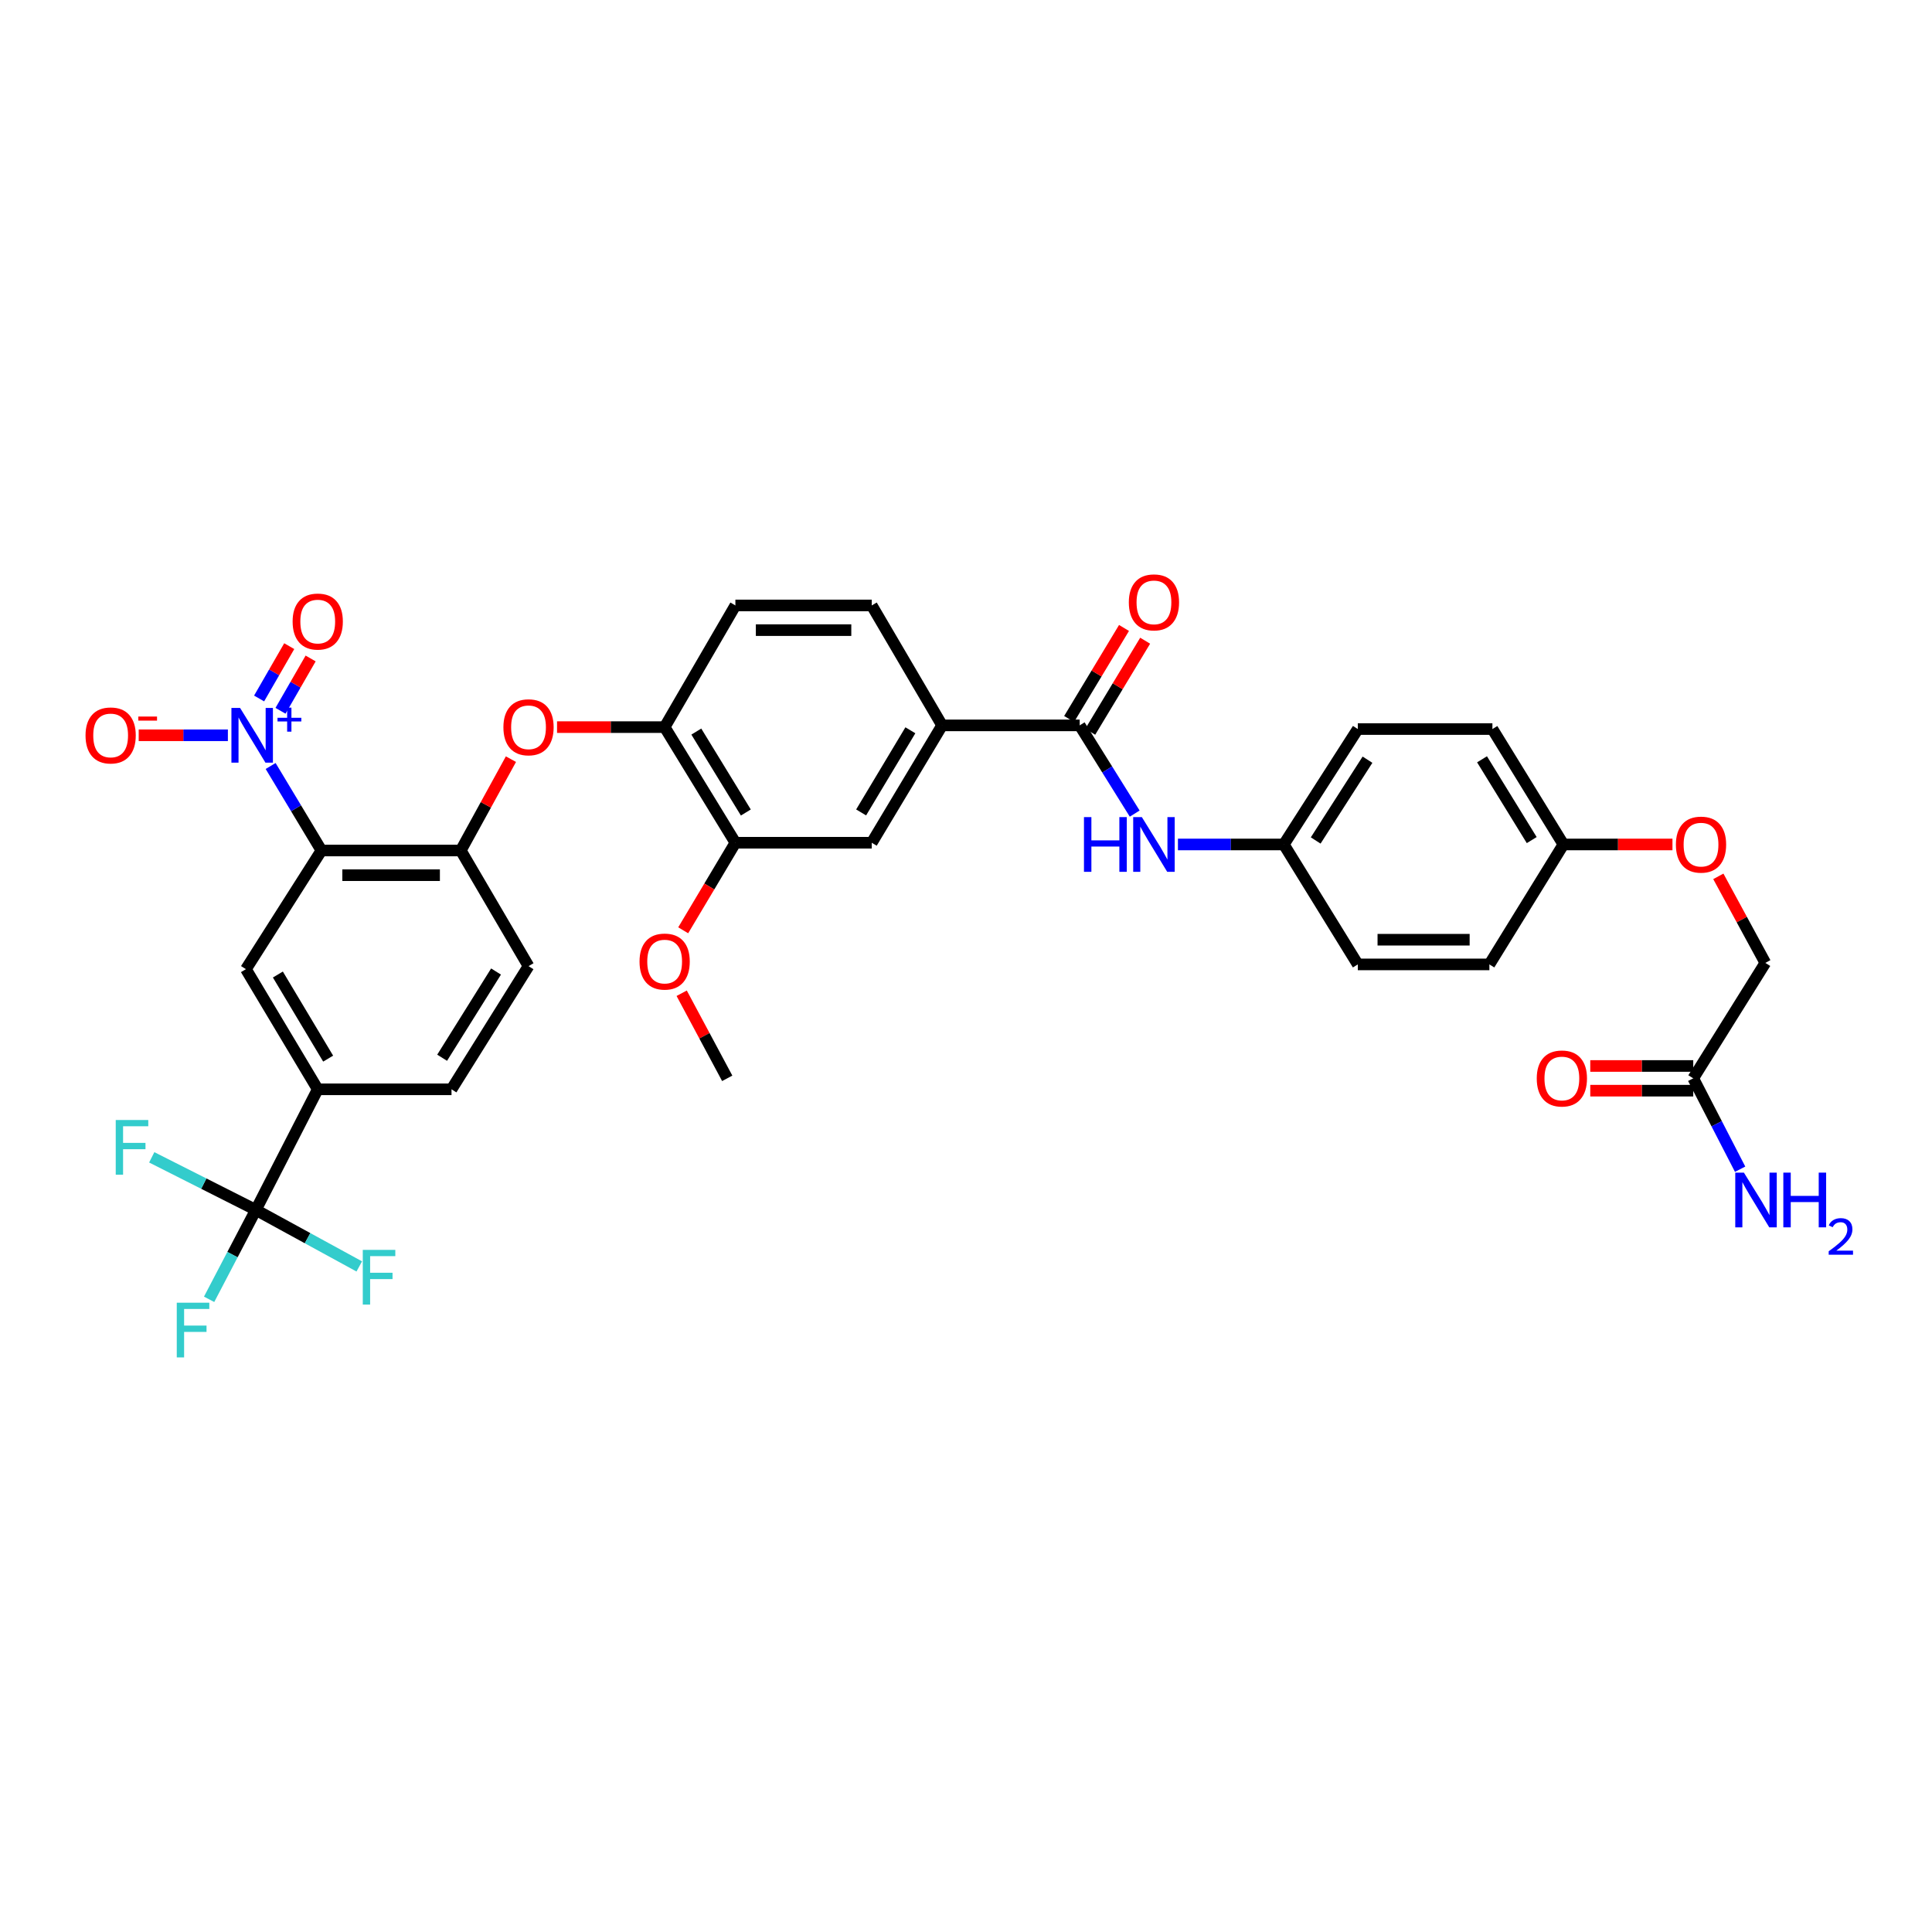 <?xml version='1.0' encoding='iso-8859-1'?>
<svg version='1.1' baseProfile='full'
              xmlns='http://www.w3.org/2000/svg'
                      xmlns:rdkit='http://www.rdkit.org/xml'
                      xmlns:xlink='http://www.w3.org/1999/xlink'
                  xml:space='preserve'
width='1000px' height='1000px' viewBox='0 0 1000 1000'>
<!-- END OF HEADER -->
<rect style='opacity:1.0;fill:#FFFFFF;stroke:none' width='1000' height='1000' x='0' y='0'> </rect>
<path class='bond-0' d='M 166.376,440.217 L 153.229,418.348' style='fill:none;fill-rule:evenodd;stroke:#000000;stroke-width:6px;stroke-linecap:butt;stroke-linejoin:miter;stroke-opacity:1' />
<path class='bond-0' d='M 153.229,418.348 L 140.082,396.48' style='fill:none;fill-rule:evenodd;stroke:#0000FF;stroke-width:6px;stroke-linecap:butt;stroke-linejoin:miter;stroke-opacity:1' />
<path class='bond-2' d='M 166.376,440.217 L 238.507,440.217' style='fill:none;fill-rule:evenodd;stroke:#000000;stroke-width:6px;stroke-linecap:butt;stroke-linejoin:miter;stroke-opacity:1' />
<path class='bond-2' d='M 177.195,452.996 L 227.687,452.996' style='fill:none;fill-rule:evenodd;stroke:#000000;stroke-width:6px;stroke-linecap:butt;stroke-linejoin:miter;stroke-opacity:1' />
<path class='bond-4' d='M 166.376,440.217 L 127.286,501.642' style='fill:none;fill-rule:evenodd;stroke:#000000;stroke-width:6px;stroke-linecap:butt;stroke-linejoin:miter;stroke-opacity:1' />
<path class='bond-12' d='M 117.952,380.581 L 94.87,380.581' style='fill:none;fill-rule:evenodd;stroke:#0000FF;stroke-width:6px;stroke-linecap:butt;stroke-linejoin:miter;stroke-opacity:1' />
<path class='bond-12' d='M 94.87,380.581 L 71.787,380.581' style='fill:none;fill-rule:evenodd;stroke:#FF0000;stroke-width:6px;stroke-linecap:butt;stroke-linejoin:miter;stroke-opacity:1' />
<path class='bond-13' d='M 145.191,367.908 L 152.987,354.366' style='fill:none;fill-rule:evenodd;stroke:#0000FF;stroke-width:6px;stroke-linecap:butt;stroke-linejoin:miter;stroke-opacity:1' />
<path class='bond-13' d='M 152.987,354.366 L 160.783,340.824' style='fill:none;fill-rule:evenodd;stroke:#FF0000;stroke-width:6px;stroke-linecap:butt;stroke-linejoin:miter;stroke-opacity:1' />
<path class='bond-13' d='M 134.116,361.532 L 141.912,347.99' style='fill:none;fill-rule:evenodd;stroke:#0000FF;stroke-width:6px;stroke-linecap:butt;stroke-linejoin:miter;stroke-opacity:1' />
<path class='bond-13' d='M 141.912,347.99 L 149.708,334.448' style='fill:none;fill-rule:evenodd;stroke:#FF0000;stroke-width:6px;stroke-linecap:butt;stroke-linejoin:miter;stroke-opacity:1' />
<path class='bond-1' d='M 132.426,626.252 L 164.459,563.826' style='fill:none;fill-rule:evenodd;stroke:#000000;stroke-width:6px;stroke-linecap:butt;stroke-linejoin:miter;stroke-opacity:1' />
<path class='bond-21' d='M 132.426,626.252 L 120.331,649.388' style='fill:none;fill-rule:evenodd;stroke:#000000;stroke-width:6px;stroke-linecap:butt;stroke-linejoin:miter;stroke-opacity:1' />
<path class='bond-21' d='M 120.331,649.388 L 108.237,672.523' style='fill:none;fill-rule:evenodd;stroke:#33CCCC;stroke-width:6px;stroke-linecap:butt;stroke-linejoin:miter;stroke-opacity:1' />
<path class='bond-22' d='M 132.426,626.252 L 159.191,640.878' style='fill:none;fill-rule:evenodd;stroke:#000000;stroke-width:6px;stroke-linecap:butt;stroke-linejoin:miter;stroke-opacity:1' />
<path class='bond-22' d='M 159.191,640.878 L 185.957,655.503' style='fill:none;fill-rule:evenodd;stroke:#33CCCC;stroke-width:6px;stroke-linecap:butt;stroke-linejoin:miter;stroke-opacity:1' />
<path class='bond-23' d='M 132.426,626.252 L 105.483,612.642' style='fill:none;fill-rule:evenodd;stroke:#000000;stroke-width:6px;stroke-linecap:butt;stroke-linejoin:miter;stroke-opacity:1' />
<path class='bond-23' d='M 105.483,612.642 L 78.54,599.032' style='fill:none;fill-rule:evenodd;stroke:#33CCCC;stroke-width:6px;stroke-linecap:butt;stroke-linejoin:miter;stroke-opacity:1' />
<path class='bond-6' d='M 238.507,440.217 L 251.484,416.577' style='fill:none;fill-rule:evenodd;stroke:#000000;stroke-width:6px;stroke-linecap:butt;stroke-linejoin:miter;stroke-opacity:1' />
<path class='bond-6' d='M 251.484,416.577 L 264.462,392.938' style='fill:none;fill-rule:evenodd;stroke:#FF0000;stroke-width:6px;stroke-linecap:butt;stroke-linejoin:miter;stroke-opacity:1' />
<path class='bond-16' d='M 238.507,440.217 L 273.564,500.073' style='fill:none;fill-rule:evenodd;stroke:#000000;stroke-width:6px;stroke-linecap:butt;stroke-linejoin:miter;stroke-opacity:1' />
<path class='bond-3' d='M 558.844,375.455 L 487.629,375.455' style='fill:none;fill-rule:evenodd;stroke:#000000;stroke-width:6px;stroke-linecap:butt;stroke-linejoin:miter;stroke-opacity:1' />
<path class='bond-8' d='M 558.844,375.455 L 573.081,398.286' style='fill:none;fill-rule:evenodd;stroke:#000000;stroke-width:6px;stroke-linecap:butt;stroke-linejoin:miter;stroke-opacity:1' />
<path class='bond-8' d='M 573.081,398.286 L 587.319,421.117' style='fill:none;fill-rule:evenodd;stroke:#0000FF;stroke-width:6px;stroke-linecap:butt;stroke-linejoin:miter;stroke-opacity:1' />
<path class='bond-15' d='M 564.316,378.754 L 578.524,355.191' style='fill:none;fill-rule:evenodd;stroke:#000000;stroke-width:6px;stroke-linecap:butt;stroke-linejoin:miter;stroke-opacity:1' />
<path class='bond-15' d='M 578.524,355.191 L 592.731,331.629' style='fill:none;fill-rule:evenodd;stroke:#FF0000;stroke-width:6px;stroke-linecap:butt;stroke-linejoin:miter;stroke-opacity:1' />
<path class='bond-15' d='M 553.372,372.156 L 567.58,348.593' style='fill:none;fill-rule:evenodd;stroke:#000000;stroke-width:6px;stroke-linecap:butt;stroke-linejoin:miter;stroke-opacity:1' />
<path class='bond-15' d='M 567.58,348.593 L 581.787,325.03' style='fill:none;fill-rule:evenodd;stroke:#FF0000;stroke-width:6px;stroke-linecap:butt;stroke-linejoin:miter;stroke-opacity:1' />
<path class='bond-5' d='M 127.286,501.642 L 164.459,563.826' style='fill:none;fill-rule:evenodd;stroke:#000000;stroke-width:6px;stroke-linecap:butt;stroke-linejoin:miter;stroke-opacity:1' />
<path class='bond-5' d='M 143.83,504.412 L 169.851,547.942' style='fill:none;fill-rule:evenodd;stroke:#000000;stroke-width:6px;stroke-linecap:butt;stroke-linejoin:miter;stroke-opacity:1' />
<path class='bond-17' d='M 164.459,563.826 L 233.7,563.826' style='fill:none;fill-rule:evenodd;stroke:#000000;stroke-width:6px;stroke-linecap:butt;stroke-linejoin:miter;stroke-opacity:1' />
<path class='bond-9' d='M 288.326,376.356 L 316.173,376.356' style='fill:none;fill-rule:evenodd;stroke:#FF0000;stroke-width:6px;stroke-linecap:butt;stroke-linejoin:miter;stroke-opacity:1' />
<path class='bond-9' d='M 316.173,376.356 L 344.02,376.356' style='fill:none;fill-rule:evenodd;stroke:#000000;stroke-width:6px;stroke-linecap:butt;stroke-linejoin:miter;stroke-opacity:1' />
<path class='bond-7' d='M 487.629,375.455 L 451.215,313.377' style='fill:none;fill-rule:evenodd;stroke:#000000;stroke-width:6px;stroke-linecap:butt;stroke-linejoin:miter;stroke-opacity:1' />
<path class='bond-36' d='M 487.629,375.455 L 451.215,436.198' style='fill:none;fill-rule:evenodd;stroke:#000000;stroke-width:6px;stroke-linecap:butt;stroke-linejoin:miter;stroke-opacity:1' />
<path class='bond-36' d='M 471.206,377.996 L 445.717,420.516' style='fill:none;fill-rule:evenodd;stroke:#000000;stroke-width:6px;stroke-linecap:butt;stroke-linejoin:miter;stroke-opacity:1' />
<path class='bond-24' d='M 609.701,437.093 L 637.1,437.093' style='fill:none;fill-rule:evenodd;stroke:#0000FF;stroke-width:6px;stroke-linecap:butt;stroke-linejoin:miter;stroke-opacity:1' />
<path class='bond-24' d='M 637.1,437.093 L 664.499,437.093' style='fill:none;fill-rule:evenodd;stroke:#000000;stroke-width:6px;stroke-linecap:butt;stroke-linejoin:miter;stroke-opacity:1' />
<path class='bond-10' d='M 344.02,376.356 L 380.639,436.198' style='fill:none;fill-rule:evenodd;stroke:#000000;stroke-width:6px;stroke-linecap:butt;stroke-linejoin:miter;stroke-opacity:1' />
<path class='bond-10' d='M 360.413,378.663 L 386.046,420.552' style='fill:none;fill-rule:evenodd;stroke:#000000;stroke-width:6px;stroke-linecap:butt;stroke-linejoin:miter;stroke-opacity:1' />
<path class='bond-19' d='M 344.02,376.356 L 380.639,313.377' style='fill:none;fill-rule:evenodd;stroke:#000000;stroke-width:6px;stroke-linecap:butt;stroke-linejoin:miter;stroke-opacity:1' />
<path class='bond-11' d='M 380.639,436.198 L 451.215,436.198' style='fill:none;fill-rule:evenodd;stroke:#000000;stroke-width:6px;stroke-linecap:butt;stroke-linejoin:miter;stroke-opacity:1' />
<path class='bond-29' d='M 380.639,436.198 L 367.131,458.857' style='fill:none;fill-rule:evenodd;stroke:#000000;stroke-width:6px;stroke-linecap:butt;stroke-linejoin:miter;stroke-opacity:1' />
<path class='bond-29' d='M 367.131,458.857 L 353.623,481.516' style='fill:none;fill-rule:evenodd;stroke:#FF0000;stroke-width:6px;stroke-linecap:butt;stroke-linejoin:miter;stroke-opacity:1' />
<path class='bond-14' d='M 876.42,558.14 L 913.728,498.397' style='fill:none;fill-rule:evenodd;stroke:#000000;stroke-width:6px;stroke-linecap:butt;stroke-linejoin:miter;stroke-opacity:1' />
<path class='bond-20' d='M 876.42,551.75 L 849.77,551.75' style='fill:none;fill-rule:evenodd;stroke:#000000;stroke-width:6px;stroke-linecap:butt;stroke-linejoin:miter;stroke-opacity:1' />
<path class='bond-20' d='M 849.77,551.75 L 823.121,551.75' style='fill:none;fill-rule:evenodd;stroke:#FF0000;stroke-width:6px;stroke-linecap:butt;stroke-linejoin:miter;stroke-opacity:1' />
<path class='bond-20' d='M 876.42,564.529 L 849.77,564.529' style='fill:none;fill-rule:evenodd;stroke:#000000;stroke-width:6px;stroke-linecap:butt;stroke-linejoin:miter;stroke-opacity:1' />
<path class='bond-20' d='M 849.77,564.529 L 823.121,564.529' style='fill:none;fill-rule:evenodd;stroke:#FF0000;stroke-width:6px;stroke-linecap:butt;stroke-linejoin:miter;stroke-opacity:1' />
<path class='bond-27' d='M 876.42,558.14 L 888.554,581.66' style='fill:none;fill-rule:evenodd;stroke:#000000;stroke-width:6px;stroke-linecap:butt;stroke-linejoin:miter;stroke-opacity:1' />
<path class='bond-27' d='M 888.554,581.66 L 900.688,605.181' style='fill:none;fill-rule:evenodd;stroke:#0000FF;stroke-width:6px;stroke-linecap:butt;stroke-linejoin:miter;stroke-opacity:1' />
<path class='bond-35' d='M 273.564,500.073 L 233.7,563.826' style='fill:none;fill-rule:evenodd;stroke:#000000;stroke-width:6px;stroke-linecap:butt;stroke-linejoin:miter;stroke-opacity:1' />
<path class='bond-35' d='M 256.749,502.861 L 228.845,547.488' style='fill:none;fill-rule:evenodd;stroke:#000000;stroke-width:6px;stroke-linecap:butt;stroke-linejoin:miter;stroke-opacity:1' />
<path class='bond-18' d='M 451.215,313.377 L 380.639,313.377' style='fill:none;fill-rule:evenodd;stroke:#000000;stroke-width:6px;stroke-linecap:butt;stroke-linejoin:miter;stroke-opacity:1' />
<path class='bond-18' d='M 440.629,326.156 L 391.226,326.156' style='fill:none;fill-rule:evenodd;stroke:#000000;stroke-width:6px;stroke-linecap:butt;stroke-linejoin:miter;stroke-opacity:1' />
<path class='bond-30' d='M 664.499,437.093 L 702.801,499.178' style='fill:none;fill-rule:evenodd;stroke:#000000;stroke-width:6px;stroke-linecap:butt;stroke-linejoin:miter;stroke-opacity:1' />
<path class='bond-31' d='M 664.499,437.093 L 702.801,377.357' style='fill:none;fill-rule:evenodd;stroke:#000000;stroke-width:6px;stroke-linecap:butt;stroke-linejoin:miter;stroke-opacity:1' />
<path class='bond-31' d='M 681.002,435.03 L 707.814,393.216' style='fill:none;fill-rule:evenodd;stroke:#000000;stroke-width:6px;stroke-linecap:butt;stroke-linejoin:miter;stroke-opacity:1' />
<path class='bond-25' d='M 865.665,437.093 L 837.44,437.093' style='fill:none;fill-rule:evenodd;stroke:#FF0000;stroke-width:6px;stroke-linecap:butt;stroke-linejoin:miter;stroke-opacity:1' />
<path class='bond-25' d='M 837.44,437.093 L 809.216,437.093' style='fill:none;fill-rule:evenodd;stroke:#000000;stroke-width:6px;stroke-linecap:butt;stroke-linejoin:miter;stroke-opacity:1' />
<path class='bond-26' d='M 889.405,453.597 L 901.567,475.997' style='fill:none;fill-rule:evenodd;stroke:#FF0000;stroke-width:6px;stroke-linecap:butt;stroke-linejoin:miter;stroke-opacity:1' />
<path class='bond-26' d='M 901.567,475.997 L 913.728,498.397' style='fill:none;fill-rule:evenodd;stroke:#000000;stroke-width:6px;stroke-linecap:butt;stroke-linejoin:miter;stroke-opacity:1' />
<path class='bond-28' d='M 809.216,437.093 L 772.469,377.357' style='fill:none;fill-rule:evenodd;stroke:#000000;stroke-width:6px;stroke-linecap:butt;stroke-linejoin:miter;stroke-opacity:1' />
<path class='bond-28' d='M 792.819,434.828 L 767.096,393.014' style='fill:none;fill-rule:evenodd;stroke:#000000;stroke-width:6px;stroke-linecap:butt;stroke-linejoin:miter;stroke-opacity:1' />
<path class='bond-37' d='M 809.216,437.093 L 770.9,499.178' style='fill:none;fill-rule:evenodd;stroke:#000000;stroke-width:6px;stroke-linecap:butt;stroke-linejoin:miter;stroke-opacity:1' />
<path class='bond-34' d='M 352.838,514.099 L 364.623,536.12' style='fill:none;fill-rule:evenodd;stroke:#FF0000;stroke-width:6px;stroke-linecap:butt;stroke-linejoin:miter;stroke-opacity:1' />
<path class='bond-34' d='M 364.623,536.12 L 376.408,558.14' style='fill:none;fill-rule:evenodd;stroke:#000000;stroke-width:6px;stroke-linecap:butt;stroke-linejoin:miter;stroke-opacity:1' />
<path class='bond-33' d='M 702.801,499.178 L 770.9,499.178' style='fill:none;fill-rule:evenodd;stroke:#000000;stroke-width:6px;stroke-linecap:butt;stroke-linejoin:miter;stroke-opacity:1' />
<path class='bond-33' d='M 713.016,486.399 L 760.685,486.399' style='fill:none;fill-rule:evenodd;stroke:#000000;stroke-width:6px;stroke-linecap:butt;stroke-linejoin:miter;stroke-opacity:1' />
<path class='bond-32' d='M 702.801,377.357 L 772.469,377.357' style='fill:none;fill-rule:evenodd;stroke:#000000;stroke-width:6px;stroke-linecap:butt;stroke-linejoin:miter;stroke-opacity:1' />
<path  class='atom-1' d='M 124.263 366.421
L 133.543 381.421
Q 134.463 382.901, 135.943 385.581
Q 137.423 388.261, 137.503 388.421
L 137.503 366.421
L 141.263 366.421
L 141.263 394.741
L 137.383 394.741
L 127.423 378.341
Q 126.263 376.421, 125.023 374.221
Q 123.823 372.021, 123.463 371.341
L 123.463 394.741
L 119.783 394.741
L 119.783 366.421
L 124.263 366.421
' fill='#0000FF'/>
<path  class='atom-1' d='M 143.639 371.525
L 148.629 371.525
L 148.629 366.272
L 150.846 366.272
L 150.846 371.525
L 155.968 371.525
L 155.968 373.426
L 150.846 373.426
L 150.846 378.706
L 148.629 378.706
L 148.629 373.426
L 143.639 373.426
L 143.639 371.525
' fill='#0000FF'/>
<path  class='atom-7' d='M 260.564 376.436
Q 260.564 369.636, 263.924 365.836
Q 267.284 362.036, 273.564 362.036
Q 279.844 362.036, 283.204 365.836
Q 286.564 369.636, 286.564 376.436
Q 286.564 383.316, 283.164 387.236
Q 279.764 391.116, 273.564 391.116
Q 267.324 391.116, 263.924 387.236
Q 260.564 383.356, 260.564 376.436
M 273.564 387.916
Q 277.884 387.916, 280.204 385.036
Q 282.564 382.116, 282.564 376.436
Q 282.564 370.876, 280.204 368.076
Q 277.884 365.236, 273.564 365.236
Q 269.244 365.236, 266.884 368.036
Q 264.564 370.836, 264.564 376.436
Q 264.564 382.156, 266.884 385.036
Q 269.244 387.916, 273.564 387.916
' fill='#FF0000'/>
<path  class='atom-9' d='M 561.061 422.933
L 564.901 422.933
L 564.901 434.973
L 579.381 434.973
L 579.381 422.933
L 583.221 422.933
L 583.221 451.253
L 579.381 451.253
L 579.381 438.173
L 564.901 438.173
L 564.901 451.253
L 561.061 451.253
L 561.061 422.933
' fill='#0000FF'/>
<path  class='atom-9' d='M 591.021 422.933
L 600.301 437.933
Q 601.221 439.413, 602.701 442.093
Q 604.181 444.773, 604.261 444.933
L 604.261 422.933
L 608.021 422.933
L 608.021 451.253
L 604.141 451.253
L 594.181 434.853
Q 593.021 432.933, 591.781 430.733
Q 590.581 428.533, 590.221 427.853
L 590.221 451.253
L 586.541 451.253
L 586.541 422.933
L 591.021 422.933
' fill='#0000FF'/>
<path  class='atom-13' d='M 44.27 380.661
Q 44.27 373.861, 47.63 370.061
Q 50.99 366.261, 57.27 366.261
Q 63.55 366.261, 66.91 370.061
Q 70.27 373.861, 70.27 380.661
Q 70.27 387.541, 66.87 391.461
Q 63.47 395.341, 57.27 395.341
Q 51.03 395.341, 47.63 391.461
Q 44.27 387.581, 44.27 380.661
M 57.27 392.141
Q 61.59 392.141, 63.91 389.261
Q 66.27 386.341, 66.27 380.661
Q 66.27 375.101, 63.91 372.301
Q 61.59 369.461, 57.27 369.461
Q 52.95 369.461, 50.59 372.261
Q 48.27 375.061, 48.27 380.661
Q 48.27 386.381, 50.59 389.261
Q 52.95 392.141, 57.27 392.141
' fill='#FF0000'/>
<path  class='atom-13' d='M 71.59 370.883
L 81.279 370.883
L 81.279 372.995
L 71.59 372.995
L 71.59 370.883
' fill='#FF0000'/>
<path  class='atom-14' d='M 151.459 321.713
Q 151.459 314.913, 154.819 311.113
Q 158.179 307.313, 164.459 307.313
Q 170.739 307.313, 174.099 311.113
Q 177.459 314.913, 177.459 321.713
Q 177.459 328.593, 174.059 332.513
Q 170.659 336.393, 164.459 336.393
Q 158.219 336.393, 154.819 332.513
Q 151.459 328.633, 151.459 321.713
M 164.459 333.193
Q 168.779 333.193, 171.099 330.313
Q 173.459 327.393, 173.459 321.713
Q 173.459 316.153, 171.099 313.353
Q 168.779 310.513, 164.459 310.513
Q 160.139 310.513, 157.779 313.313
Q 155.459 316.113, 155.459 321.713
Q 155.459 327.433, 157.779 330.313
Q 160.139 333.193, 164.459 333.193
' fill='#FF0000'/>
<path  class='atom-16' d='M 584.281 311.788
Q 584.281 304.988, 587.641 301.188
Q 591.001 297.388, 597.281 297.388
Q 603.561 297.388, 606.921 301.188
Q 610.281 304.988, 610.281 311.788
Q 610.281 318.668, 606.881 322.588
Q 603.481 326.468, 597.281 326.468
Q 591.041 326.468, 587.641 322.588
Q 584.281 318.708, 584.281 311.788
M 597.281 323.268
Q 601.601 323.268, 603.921 320.388
Q 606.281 317.468, 606.281 311.788
Q 606.281 306.228, 603.921 303.428
Q 601.601 300.588, 597.281 300.588
Q 592.961 300.588, 590.601 303.388
Q 588.281 306.188, 588.281 311.788
Q 588.281 317.508, 590.601 320.388
Q 592.961 323.268, 597.281 323.268
' fill='#FF0000'/>
<path  class='atom-21' d='M 795.421 558.22
Q 795.421 551.42, 798.781 547.62
Q 802.141 543.82, 808.421 543.82
Q 814.701 543.82, 818.061 547.62
Q 821.421 551.42, 821.421 558.22
Q 821.421 565.1, 818.021 569.02
Q 814.621 572.9, 808.421 572.9
Q 802.181 572.9, 798.781 569.02
Q 795.421 565.14, 795.421 558.22
M 808.421 569.7
Q 812.741 569.7, 815.061 566.82
Q 817.421 563.9, 817.421 558.22
Q 817.421 552.66, 815.061 549.86
Q 812.741 547.02, 808.421 547.02
Q 804.101 547.02, 801.741 549.82
Q 799.421 552.62, 799.421 558.22
Q 799.421 563.94, 801.741 566.82
Q 804.101 569.7, 808.421 569.7
' fill='#FF0000'/>
<path  class='atom-22' d='M 91.497 674.277
L 108.337 674.277
L 108.337 677.517
L 95.297 677.517
L 95.297 686.117
L 106.897 686.117
L 106.897 689.397
L 95.297 689.397
L 95.297 702.597
L 91.497 702.597
L 91.497 674.277
' fill='#33CCCC'/>
<path  class='atom-23' d='M 187.774 646.937
L 204.614 646.937
L 204.614 650.177
L 191.574 650.177
L 191.574 658.777
L 203.174 658.777
L 203.174 662.057
L 191.574 662.057
L 191.574 675.257
L 187.774 675.257
L 187.774 646.937
' fill='#33CCCC'/>
<path  class='atom-24' d='M 59.904 579.712
L 76.744 579.712
L 76.744 582.952
L 63.704 582.952
L 63.704 591.552
L 75.304 591.552
L 75.304 594.832
L 63.704 594.832
L 63.704 608.032
L 59.904 608.032
L 59.904 579.712
' fill='#33CCCC'/>
<path  class='atom-26' d='M 867.445 437.173
Q 867.445 430.373, 870.805 426.573
Q 874.165 422.773, 880.445 422.773
Q 886.725 422.773, 890.085 426.573
Q 893.445 430.373, 893.445 437.173
Q 893.445 444.053, 890.045 447.973
Q 886.645 451.853, 880.445 451.853
Q 874.205 451.853, 870.805 447.973
Q 867.445 444.093, 867.445 437.173
M 880.445 448.653
Q 884.765 448.653, 887.085 445.773
Q 889.445 442.853, 889.445 437.173
Q 889.445 431.613, 887.085 428.813
Q 884.765 425.973, 880.445 425.973
Q 876.125 425.973, 873.765 428.773
Q 871.445 431.573, 871.445 437.173
Q 871.445 442.893, 873.765 445.773
Q 876.125 448.653, 880.445 448.653
' fill='#FF0000'/>
<path  class='atom-28' d='M 902.647 606.952
L 911.927 621.952
Q 912.847 623.432, 914.327 626.112
Q 915.807 628.792, 915.887 628.952
L 915.887 606.952
L 919.647 606.952
L 919.647 635.272
L 915.767 635.272
L 905.807 618.872
Q 904.647 616.952, 903.407 614.752
Q 902.207 612.552, 901.847 611.872
L 901.847 635.272
L 898.167 635.272
L 898.167 606.952
L 902.647 606.952
' fill='#0000FF'/>
<path  class='atom-28' d='M 923.047 606.952
L 926.887 606.952
L 926.887 618.992
L 941.367 618.992
L 941.367 606.952
L 945.207 606.952
L 945.207 635.272
L 941.367 635.272
L 941.367 622.192
L 926.887 622.192
L 926.887 635.272
L 923.047 635.272
L 923.047 606.952
' fill='#0000FF'/>
<path  class='atom-28' d='M 946.58 634.279
Q 947.267 632.51, 948.903 631.533
Q 950.54 630.53, 952.811 630.53
Q 955.635 630.53, 957.219 632.061
Q 958.803 633.592, 958.803 636.312
Q 958.803 639.084, 956.744 641.671
Q 954.711 644.258, 950.487 647.32
L 959.12 647.32
L 959.12 649.432
L 946.527 649.432
L 946.527 647.664
Q 950.012 645.182, 952.071 643.334
Q 954.157 641.486, 955.16 639.823
Q 956.163 638.16, 956.163 636.444
Q 956.163 634.648, 955.266 633.645
Q 954.368 632.642, 952.811 632.642
Q 951.306 632.642, 950.303 633.249
Q 949.299 633.856, 948.587 635.203
L 946.58 634.279
' fill='#0000FF'/>
<path  class='atom-30' d='M 331.02 497.703
Q 331.02 490.903, 334.38 487.103
Q 337.74 483.303, 344.02 483.303
Q 350.3 483.303, 353.66 487.103
Q 357.02 490.903, 357.02 497.703
Q 357.02 504.583, 353.62 508.503
Q 350.22 512.383, 344.02 512.383
Q 337.78 512.383, 334.38 508.503
Q 331.02 504.623, 331.02 497.703
M 344.02 509.183
Q 348.34 509.183, 350.66 506.303
Q 353.02 503.383, 353.02 497.703
Q 353.02 492.143, 350.66 489.343
Q 348.34 486.503, 344.02 486.503
Q 339.7 486.503, 337.34 489.303
Q 335.02 492.103, 335.02 497.703
Q 335.02 503.423, 337.34 506.303
Q 339.7 509.183, 344.02 509.183
' fill='#FF0000'/>
</svg>
